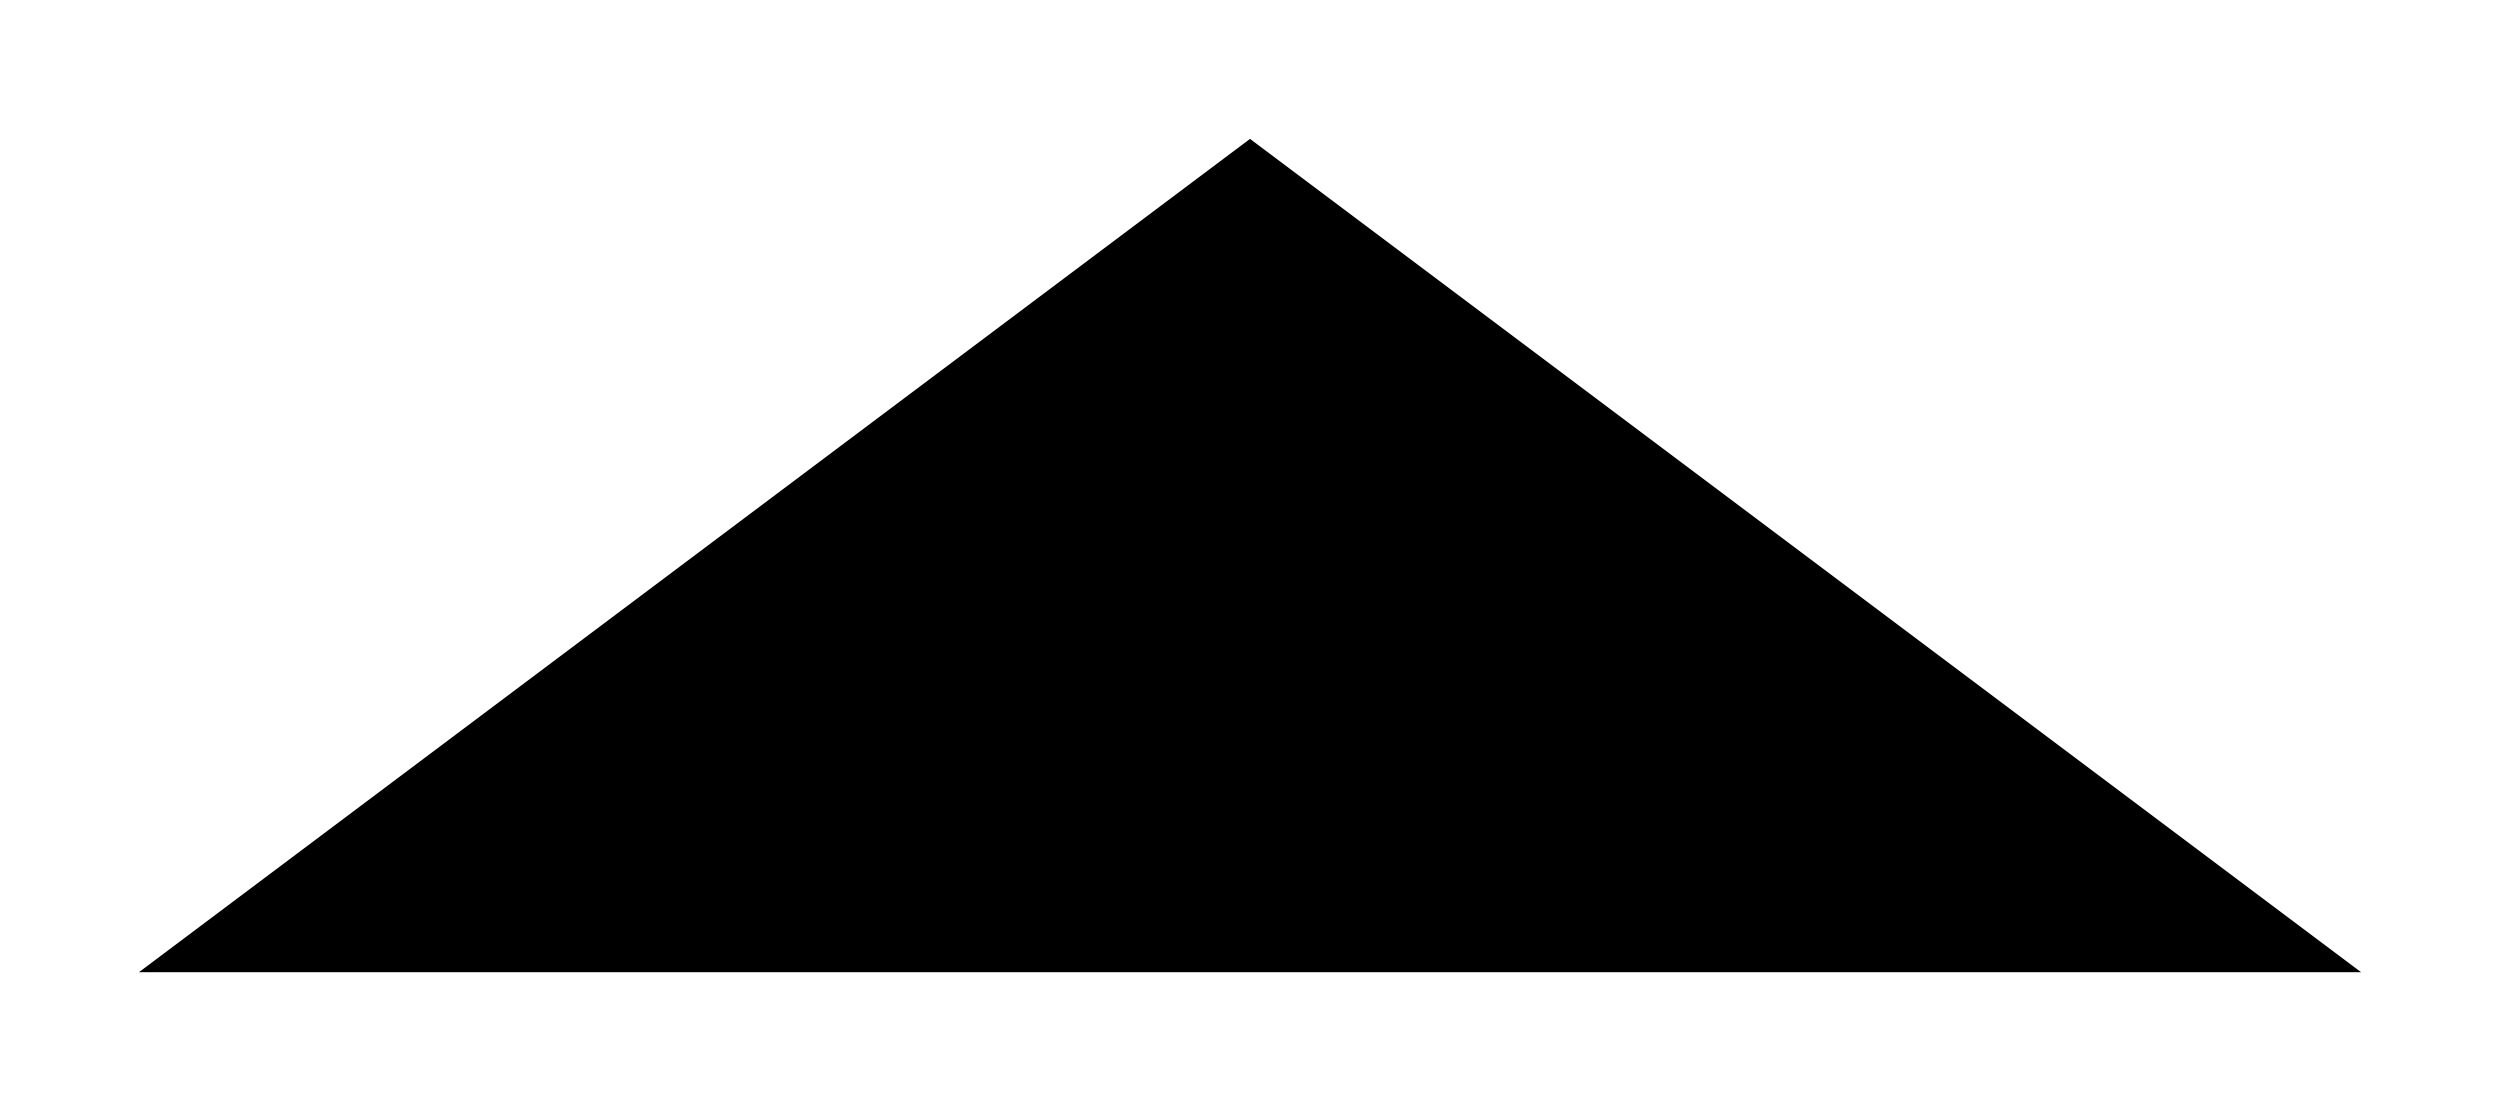 <?xml version="1.0" encoding="utf-8"?>
<!-- Generator: Adobe Illustrator 22.0.1, SVG Export Plug-In . SVG Version: 6.00 Build 0)  -->
<svg version="1.1" xmlns="http://www.w3.org/2000/svg" xmlns:xlink="http://www.w3.org/1999/xlink" x="0px" y="0px"
	 viewBox="0 0 36 16" style="enable-background:new 0 0 36 16;" xml:space="preserve">
<polyline class="stroke stroke-2 stroke-l-r stroke-lj-r stroke-ml-10" points="2,14 18,2 34,14 "/>
</svg>
